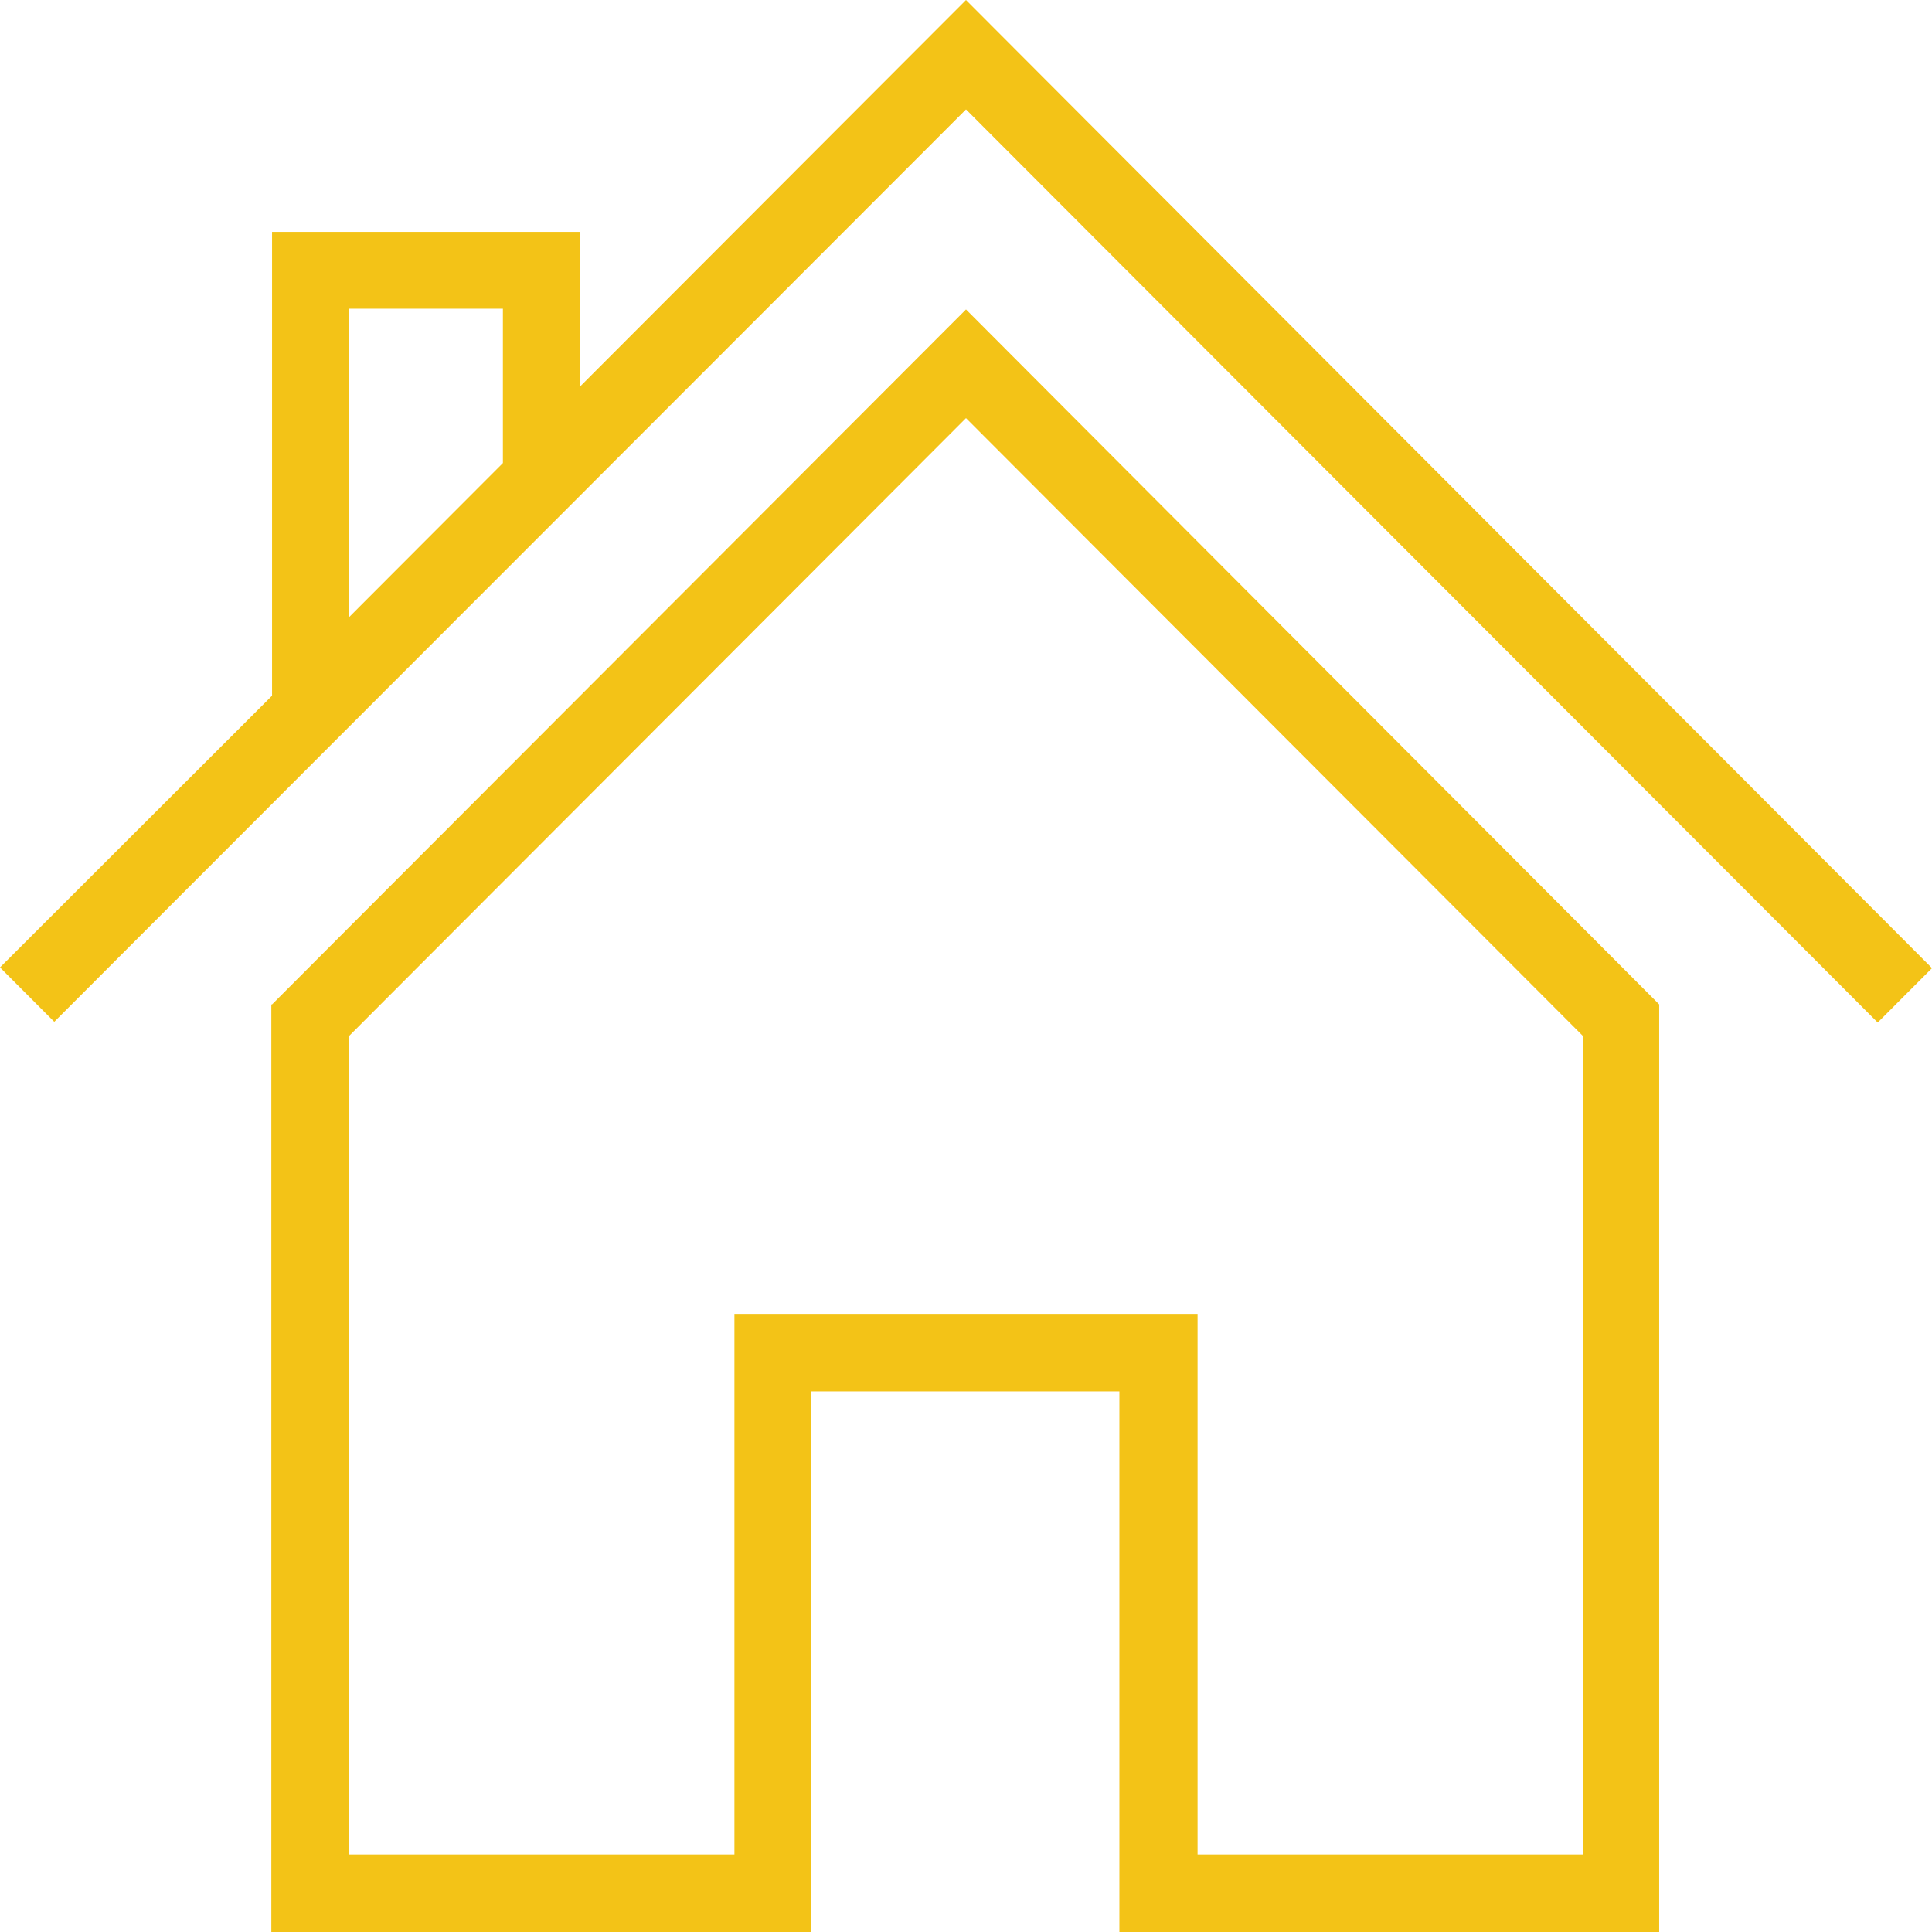 <?xml version="1.0" encoding="UTF-8"?> <svg xmlns="http://www.w3.org/2000/svg" width="43" height="43" viewBox="0 0 43 43" fill="none"><g clip-path="url(#clip0_1079_346)"><path d="M21.5 0L12.916 8.597V5.161H6.055V15.484L0 21.532L1.208 22.742L21.5 2.435L41.792 22.758L43 21.548L21.5 0ZM7.763 6.871H11.193V10.306L7.763 13.742V6.871Z" fill="#F3C317"></path><path d="M6.039 22.355V43H18.054V30.968H24.914V43H36.928V22.355L21.5 6.887L6.055 22.355H6.039ZM35.237 41.274H26.654V29.242H16.346V41.274H7.763V23.064L21.5 9.306L35.237 23.064V41.274Z" fill="#F3C317"></path></g><defs><clipPath id="clip0_1079_346"><rect width="43" height="43" fill="white"></rect></clipPath></defs></svg> 